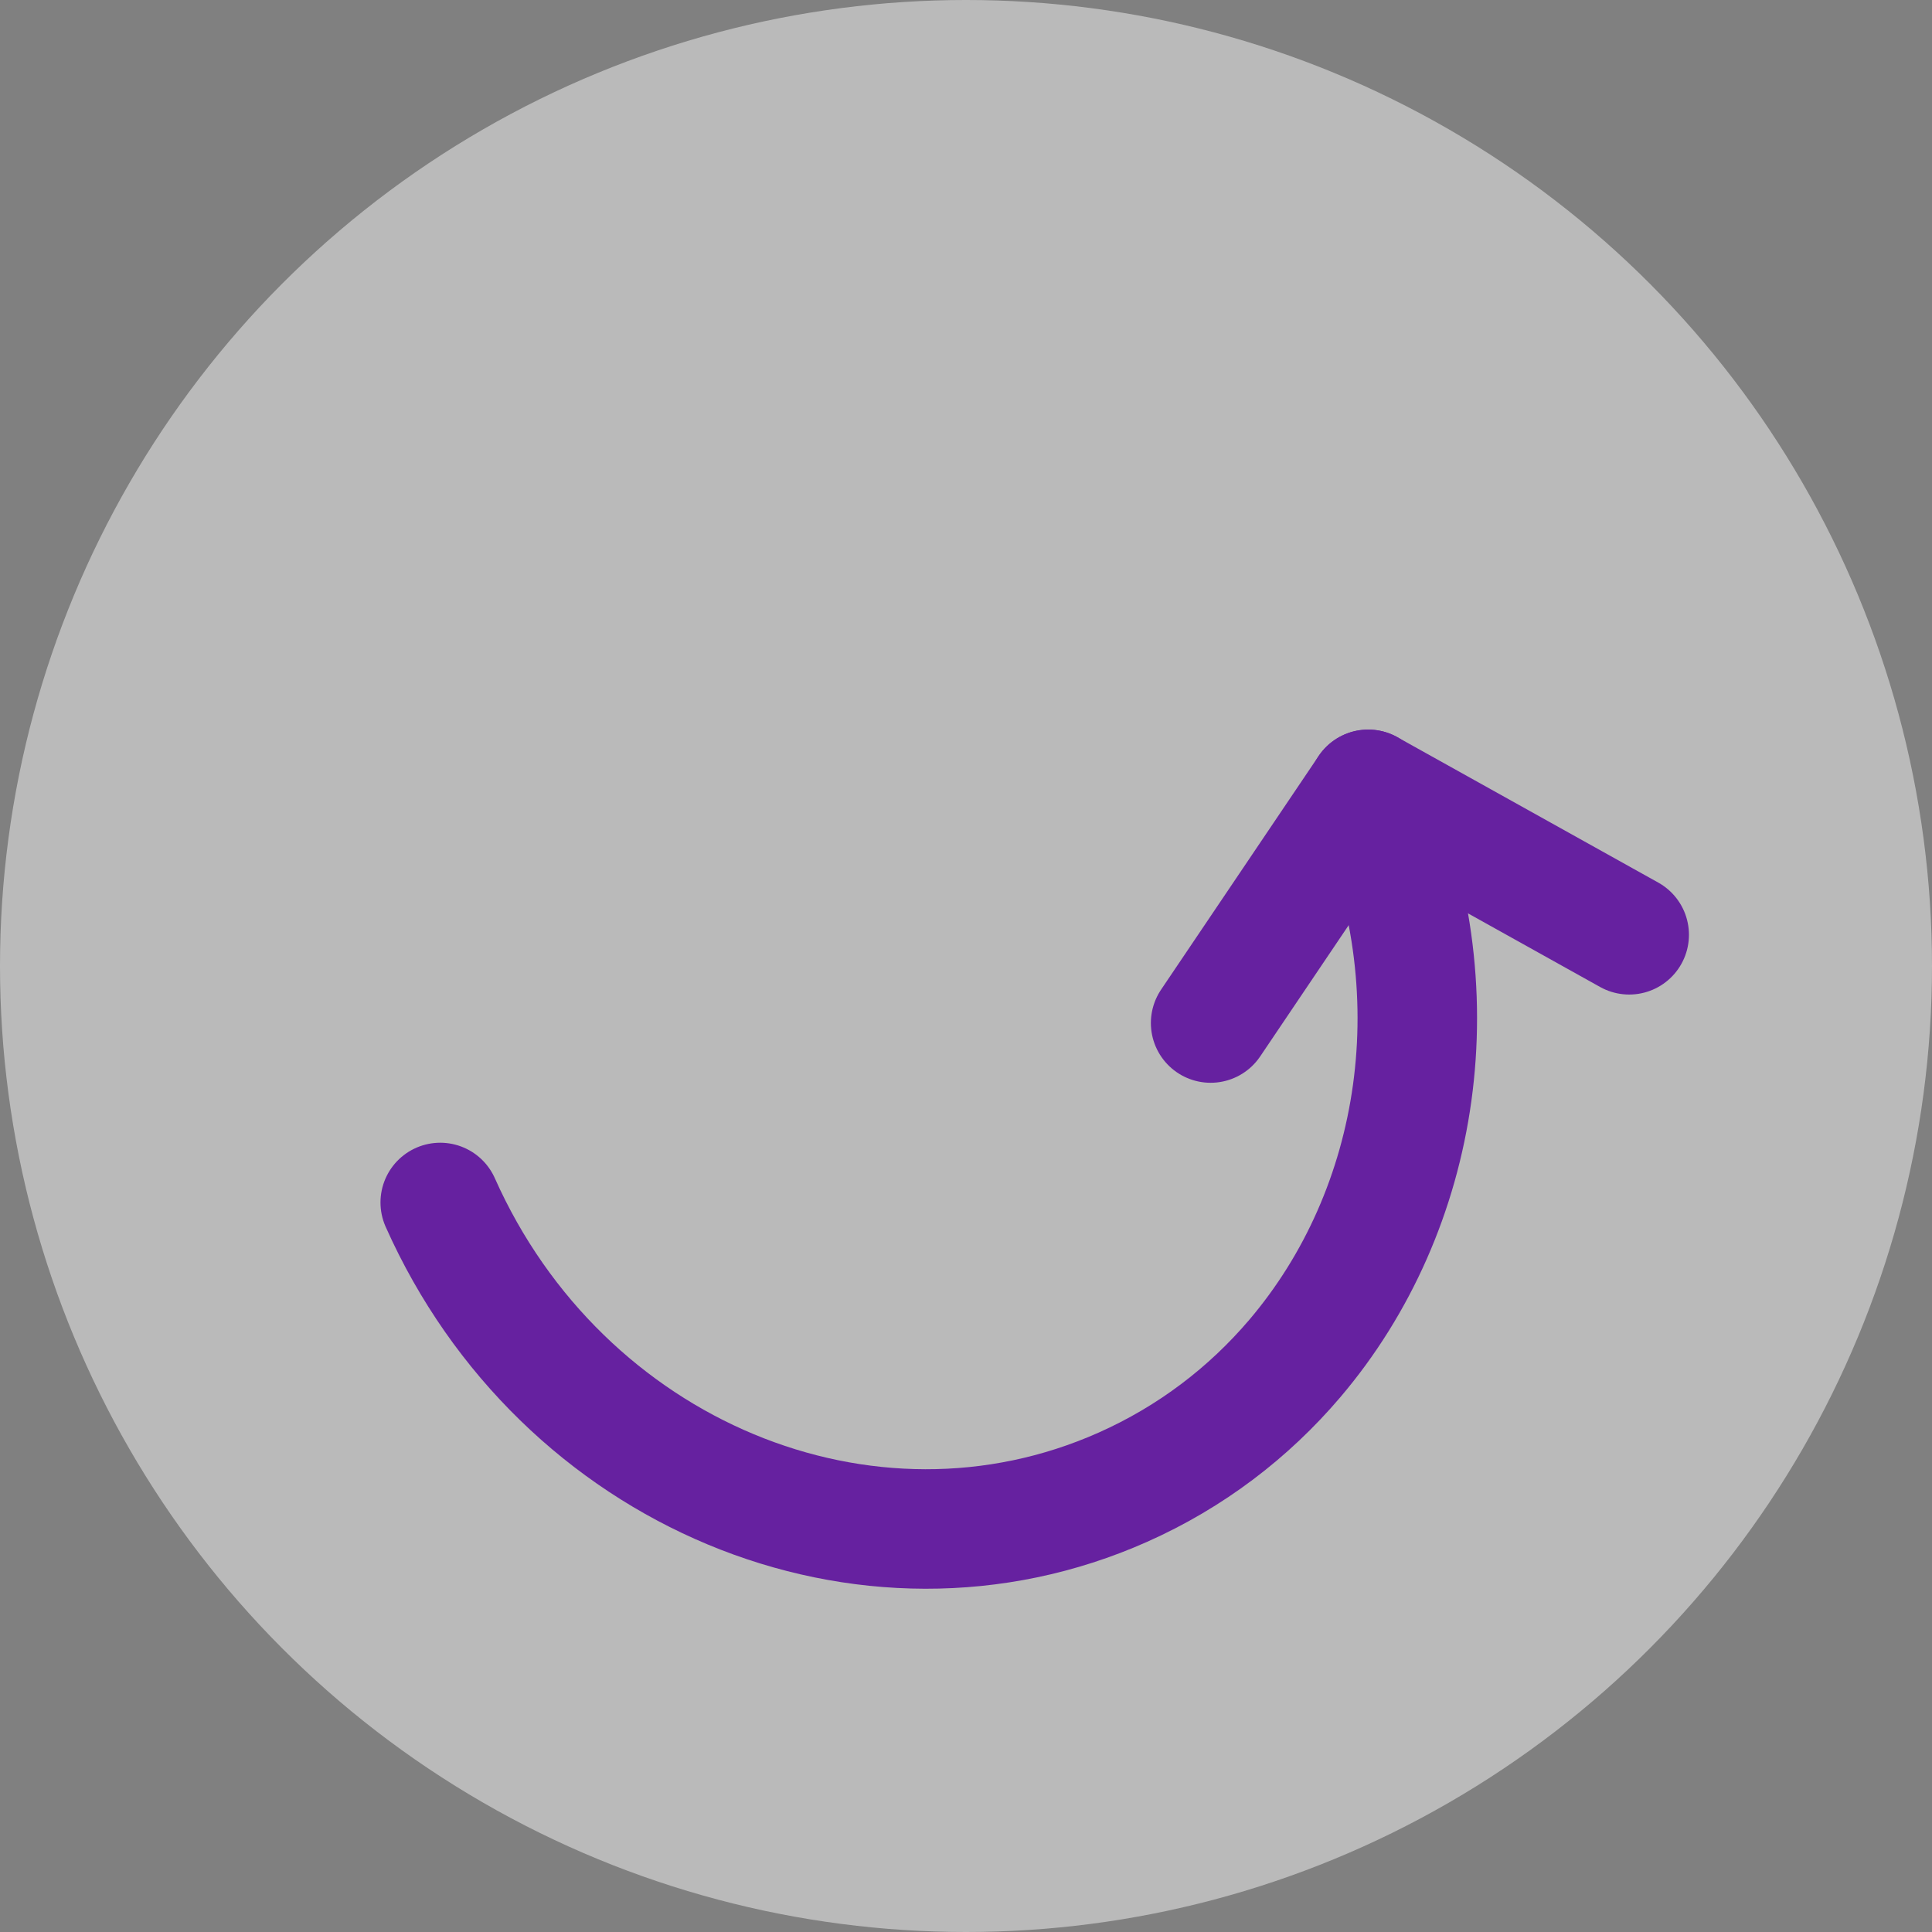 <?xml version="1.0" encoding="UTF-8"?> <svg xmlns="http://www.w3.org/2000/svg" width="97" height="97" viewBox="0 0 97 97" fill="none"><rect x="0" y="0" width="97" height="97" fill="#808080" stroke="none"/><circle cx="48.5" cy="48.5" r="48.5" fill="#F4F4F4" fill-opacity="0.5"></circle><path d="M68.694 39.63C73.147 49.631 71.359 60.746 65.001 68.215C62.7 70.918 59.8 73.144 56.38 74.667C43.515 80.395 28.168 73.996 22.103 60.373" stroke="#6621A0" stroke-width="6" stroke-linecap="round" stroke-linejoin="round"></path><path d="M60.782 51.363L68.694 39.631L81.797 46.933" stroke="#6621A0" stroke-width="6" stroke-linecap="round" stroke-linejoin="round"></path></svg> 